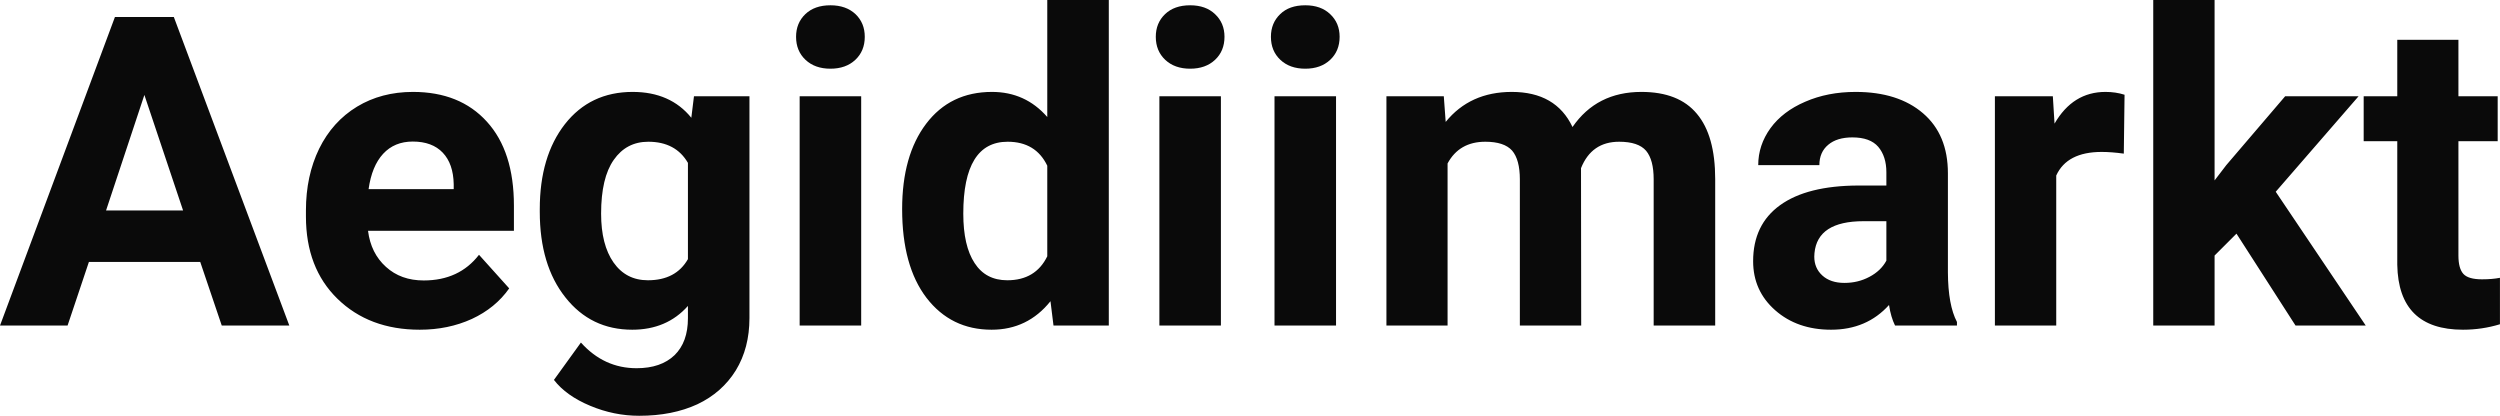 <?xml version="1.0" encoding="UTF-8" standalone="yes"?>
<svg xmlns="http://www.w3.org/2000/svg" width="100%" height="100%" viewBox="0 0 132.463 22.034" fill="#0A0A0A">
  <path d="M11.75 17.25L10.61 13.88L4.71 13.88L3.58 17.25L0 17.25L6.09 0.90L9.21 0.90L15.33 17.25L11.75 17.25ZM7.65 5.03L5.62 11.15L9.70 11.15L7.65 5.03ZM22.24 17.47L22.24 17.47Q19.56 17.47 17.88 15.83Q16.21 14.20 16.21 11.47L16.21 11.47L16.21 11.15Q16.21 9.32 16.91 7.88Q17.62 6.44 18.92 5.65Q20.21 4.87 21.88 4.87L21.88 4.87Q24.37 4.87 25.80 6.45Q27.23 8.02 27.23 10.90L27.23 10.90L27.23 12.23L19.50 12.23Q19.65 13.42 20.45 14.14Q21.24 14.86 22.45 14.86L22.45 14.86Q24.33 14.86 25.38 13.50L25.38 13.50L26.98 15.28Q26.25 16.32 25.00 16.90Q23.75 17.47 22.24 17.47ZM21.87 7.50L21.87 7.50Q20.90 7.50 20.30 8.15Q19.70 8.80 19.53 10.02L19.53 10.02L24.04 10.02L24.04 9.76Q24.02 8.68 23.46 8.09Q22.90 7.50 21.87 7.50ZM28.60 11.22L28.60 11.08Q28.60 8.29 29.93 6.58Q31.27 4.87 33.52 4.87L33.52 4.87Q35.52 4.87 36.63 6.24L36.63 6.24L36.77 5.10L39.71 5.10L39.71 16.85Q39.71 18.44 38.99 19.62Q38.26 20.80 36.95 21.42Q35.63 22.03 33.87 22.03L33.87 22.03Q32.53 22.03 31.27 21.50Q30.00 20.97 29.35 20.13L29.35 20.13L30.78 18.15Q32.00 19.51 33.73 19.51L33.73 19.51Q35.02 19.51 35.74 18.82Q36.45 18.13 36.45 16.86L36.45 16.86L36.45 16.21Q35.33 17.47 33.50 17.47L33.50 17.47Q31.31 17.47 29.96 15.76Q28.60 14.05 28.60 11.22L28.60 11.22ZM31.85 11.32L31.85 11.32Q31.85 12.97 32.51 13.91Q33.17 14.85 34.33 14.85L34.33 14.85Q35.81 14.85 36.45 13.73L36.45 13.73L36.45 8.63Q35.80 7.51 34.35 7.51L34.35 7.51Q33.19 7.51 32.52 8.47Q31.85 9.42 31.85 11.32ZM45.63 5.10L45.63 17.25L42.37 17.25L42.37 5.10L45.63 5.10ZM42.18 1.95L42.18 1.95Q42.18 1.22 42.67 0.75Q43.16 0.28 44.00 0.28L44.00 0.28Q44.83 0.28 45.33 0.75Q45.82 1.22 45.82 1.95L45.82 1.95Q45.82 2.70 45.32 3.17Q44.82 3.64 44.00 3.64Q43.18 3.64 42.68 3.17Q42.18 2.70 42.18 1.95ZM47.80 11.08L47.80 11.08Q47.80 8.24 49.07 6.56Q50.35 4.87 52.56 4.87L52.56 4.87Q54.33 4.87 55.49 6.20L55.49 6.20L55.49 0L58.75 0L58.75 17.25L55.82 17.25L55.66 15.96Q54.45 17.47 52.54 17.47L52.54 17.47Q50.39 17.47 49.09 15.78Q47.80 14.09 47.80 11.08ZM51.04 11.32L51.04 11.32Q51.04 13.03 51.64 13.94Q52.23 14.85 53.37 14.85L53.37 14.85Q54.87 14.85 55.49 13.58L55.49 13.58L55.49 8.78Q54.88 7.51 53.39 7.51L53.39 7.51Q51.04 7.51 51.04 11.32ZM64.69 5.10L64.69 17.25L61.43 17.25L61.43 5.10L64.69 5.10ZM61.24 1.95L61.24 1.95Q61.24 1.22 61.73 0.75Q62.22 0.28 63.06 0.28L63.06 0.28Q63.89 0.28 64.38 0.75Q64.88 1.22 64.88 1.95L64.88 1.95Q64.88 2.70 64.38 3.17Q63.88 3.64 63.06 3.64Q62.24 3.64 61.74 3.17Q61.24 2.70 61.24 1.95ZM70.79 5.10L70.79 17.25L67.53 17.25L67.53 5.10L70.79 5.10ZM67.34 1.95L67.34 1.95Q67.34 1.22 67.83 0.75Q68.31 0.28 69.16 0.28L69.16 0.28Q69.99 0.28 70.48 0.75Q70.98 1.22 70.98 1.95L70.98 1.95Q70.98 2.70 70.48 3.17Q69.98 3.64 69.16 3.64Q68.34 3.64 67.84 3.17Q67.34 2.70 67.34 1.95ZM73.46 5.10L76.50 5.10L76.60 6.46Q77.89 4.87 80.10 4.87L80.10 4.87Q82.44 4.87 83.32 6.73L83.32 6.73Q84.60 4.87 86.97 4.87L86.97 4.87Q88.95 4.87 89.91 6.03Q90.88 7.18 90.88 9.49L90.88 9.49L90.88 17.25L87.62 17.25L87.62 9.50Q87.62 8.47 87.22 7.99Q86.81 7.51 85.79 7.51L85.79 7.51Q84.33 7.51 83.77 8.91L83.77 8.91L83.78 17.25L80.53 17.25L80.53 9.51Q80.53 8.46 80.12 7.98Q79.70 7.51 78.70 7.51L78.70 7.51Q77.32 7.51 76.70 8.66L76.70 8.66L76.70 17.25L73.46 17.25L73.46 5.10ZM103.69 17.25L100.41 17.25Q100.19 16.81 100.09 16.16L100.09 16.16Q98.91 17.47 97.02 17.47L97.02 17.47Q95.23 17.47 94.06 16.44Q92.89 15.41 92.89 13.84L92.89 13.84Q92.89 11.90 94.32 10.87Q95.75 9.84 98.46 9.83L98.46 9.83L99.95 9.83L99.95 9.13Q99.95 8.29 99.52 7.78Q99.09 7.28 98.15 7.28L98.15 7.28Q97.33 7.28 96.87 7.67Q96.40 8.06 96.40 8.75L96.40 8.75L93.16 8.75Q93.16 7.69 93.81 6.79Q94.46 5.90 95.65 5.39Q96.84 4.87 98.32 4.87L98.32 4.87Q100.57 4.87 101.89 6.00Q103.21 7.13 103.21 9.18L103.21 9.18L103.21 14.44Q103.22 16.17 103.69 17.06L103.69 17.06L103.69 17.25ZM97.73 14.99L97.73 14.99Q98.45 14.99 99.05 14.67Q99.66 14.35 99.95 13.81L99.95 13.81L99.95 11.72L98.74 11.72Q96.30 11.72 96.14 13.41L96.14 13.41L96.13 13.60Q96.13 14.21 96.56 14.60Q96.99 14.99 97.73 14.99ZM112.57 5.02L112.53 8.14Q111.87 8.05 111.36 8.05L111.36 8.05Q109.52 8.05 108.95 9.30L108.95 9.30L108.95 17.25L105.70 17.25L105.70 5.10L108.77 5.10L108.86 6.55Q109.83 4.87 111.56 4.87L111.56 4.87Q112.10 4.87 112.57 5.02L112.57 5.02ZM121.63 17.25L118.50 12.38L117.34 13.54L117.34 17.25L114.09 17.25L114.09 0L117.34 0L117.34 9.56L117.96 8.75L121.08 5.10L124.97 5.10L120.58 10.16L125.35 17.25L121.63 17.25ZM127.02 2.11L130.26 2.11L130.26 5.10L132.34 5.10L132.34 7.48L130.26 7.48L130.26 13.54Q130.26 14.22 130.52 14.51Q130.78 14.80 131.51 14.80L131.51 14.80Q132.05 14.80 132.46 14.72L132.46 14.72L132.46 17.18Q131.51 17.47 130.50 17.47L130.50 17.47Q127.08 17.47 127.02 14.03L127.02 14.03L127.02 7.48L125.24 7.48L125.24 5.10L127.02 5.10L127.02 2.11Z" preserveAspectRatio="none"/>
</svg>
